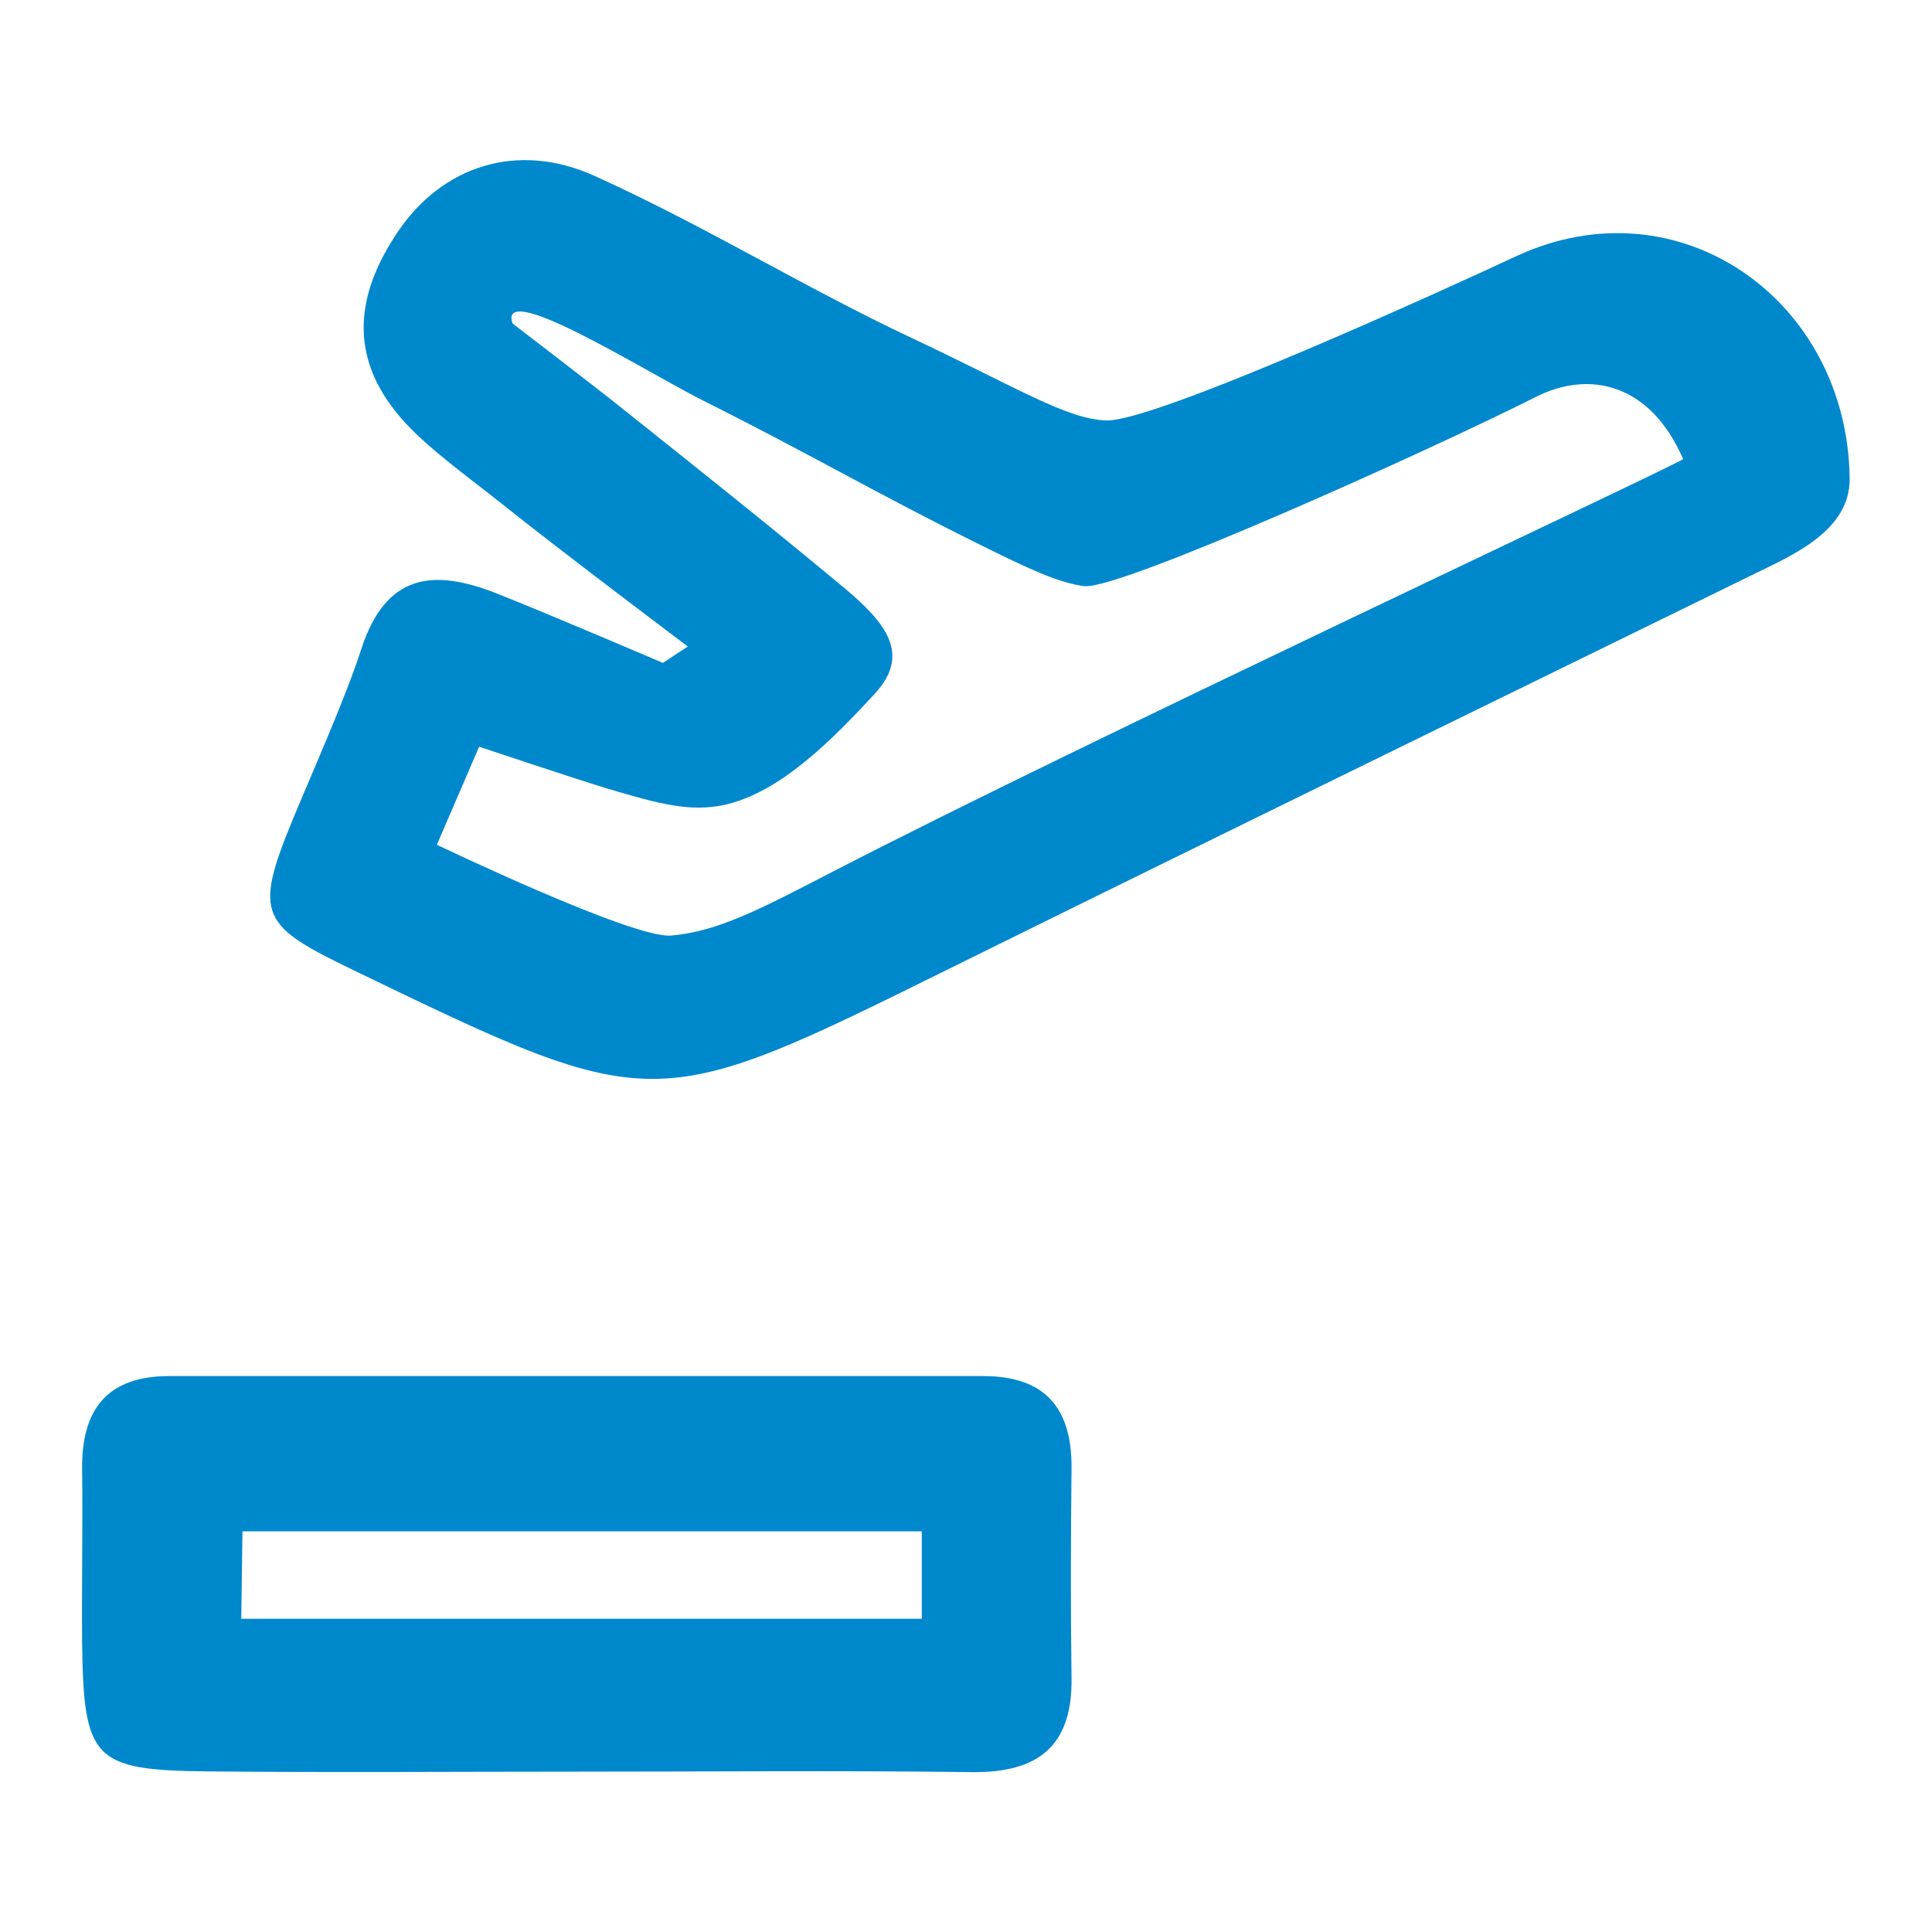 <?xml version="1.0" encoding="UTF-8"?>
<svg id="b" data-name="レイヤー_2" xmlns="http://www.w3.org/2000/svg" width="80" height="80" viewBox="0 0 80 80">
  <g id="c" data-name="レイヤー_1">
    <g>
      <rect width="80" height="80" fill="none"/>
      <g>
        <path d="M44.37,60.8c.02-2.49-1.09-3.82-3.66-3.82-11.23,0-22.47,0-33.7,0-2.6,0-3.64,1.41-3.61,3.87.03,2.38-.02,4.76,0,7.15.06,4.87.46,5.3,5.19,5.35,5.11.05,10.21.01,15.32.01,5.45,0,10.89-.05,16.34.02,2.72.03,4.16-1.06,4.12-3.9-.04-2.89-.03-5.79,0-8.68ZM38.17,67.03H9.99l.05-3.62h28.13v3.62Z" fill="#0088cd"/>
        <path d="M62.78,10.61c-2.61,1.22-14.93,6.86-16.97,6.8-1.64-.05-3.67-1.35-8.07-3.42s-8.65-4.69-13.13-6.71c-3.21-1.45-6.3-.38-8.11,2.28-1.86,2.73-2.09,5.4.32,7.99,1.03,1.11,2.77,2.36,3.96,3.31,2.33,1.87,7.7,5.91,7.7,5.91l-1.03.68s-4.62-1.98-6.89-2.88c-2.59-1.02-4.57-.84-5.59,2.28-.68,2.1-2,5.03-2.85,7.09-1.64,3.97-1.3,4.39,2.51,6.23,6.42,3.1,9.52,4.6,12.69,4.5,2.97-.1,6-1.6,11.87-4.5,11.41-5.64,22.03-10.81,33.46-16.41,1.55-.76,3.97-1.78,3.94-3.95-.09-7.4-7.09-12.34-13.83-9.19ZM69.7,19.01c-.91.55-25.1,11.85-35.19,17.07-2.98,1.54-4.78,2.5-6.73,2.66-1.58.13-9.69-3.76-9.69-3.76l1.75-4.06s4.19,1.4,5.3,1.73c2.17.65,3.46.98,4.85.68,2.33-.51,4.5-2.73,6.23-4.6,1.51-1.64.48-2.93-1.29-4.41-3.07-2.55-5.63-4.59-9.47-7.65-.78-.62-2.76-2.14-4.24-3.28-.23-.7.52-.58,1.65-.1,1.88.8,4.83,2.59,6.25,3.3,4.4,2.2,7.2,3.86,11.51,5.99,2.02,1,3.2,1.55,4.26,1.69,1.41.19,14.17-5.55,18.72-7.84,2.2-1.11,4.73-.56,6.09,2.59Z" fill="#0088cd"/>
      </g>
    </g>
  </g>
</svg>